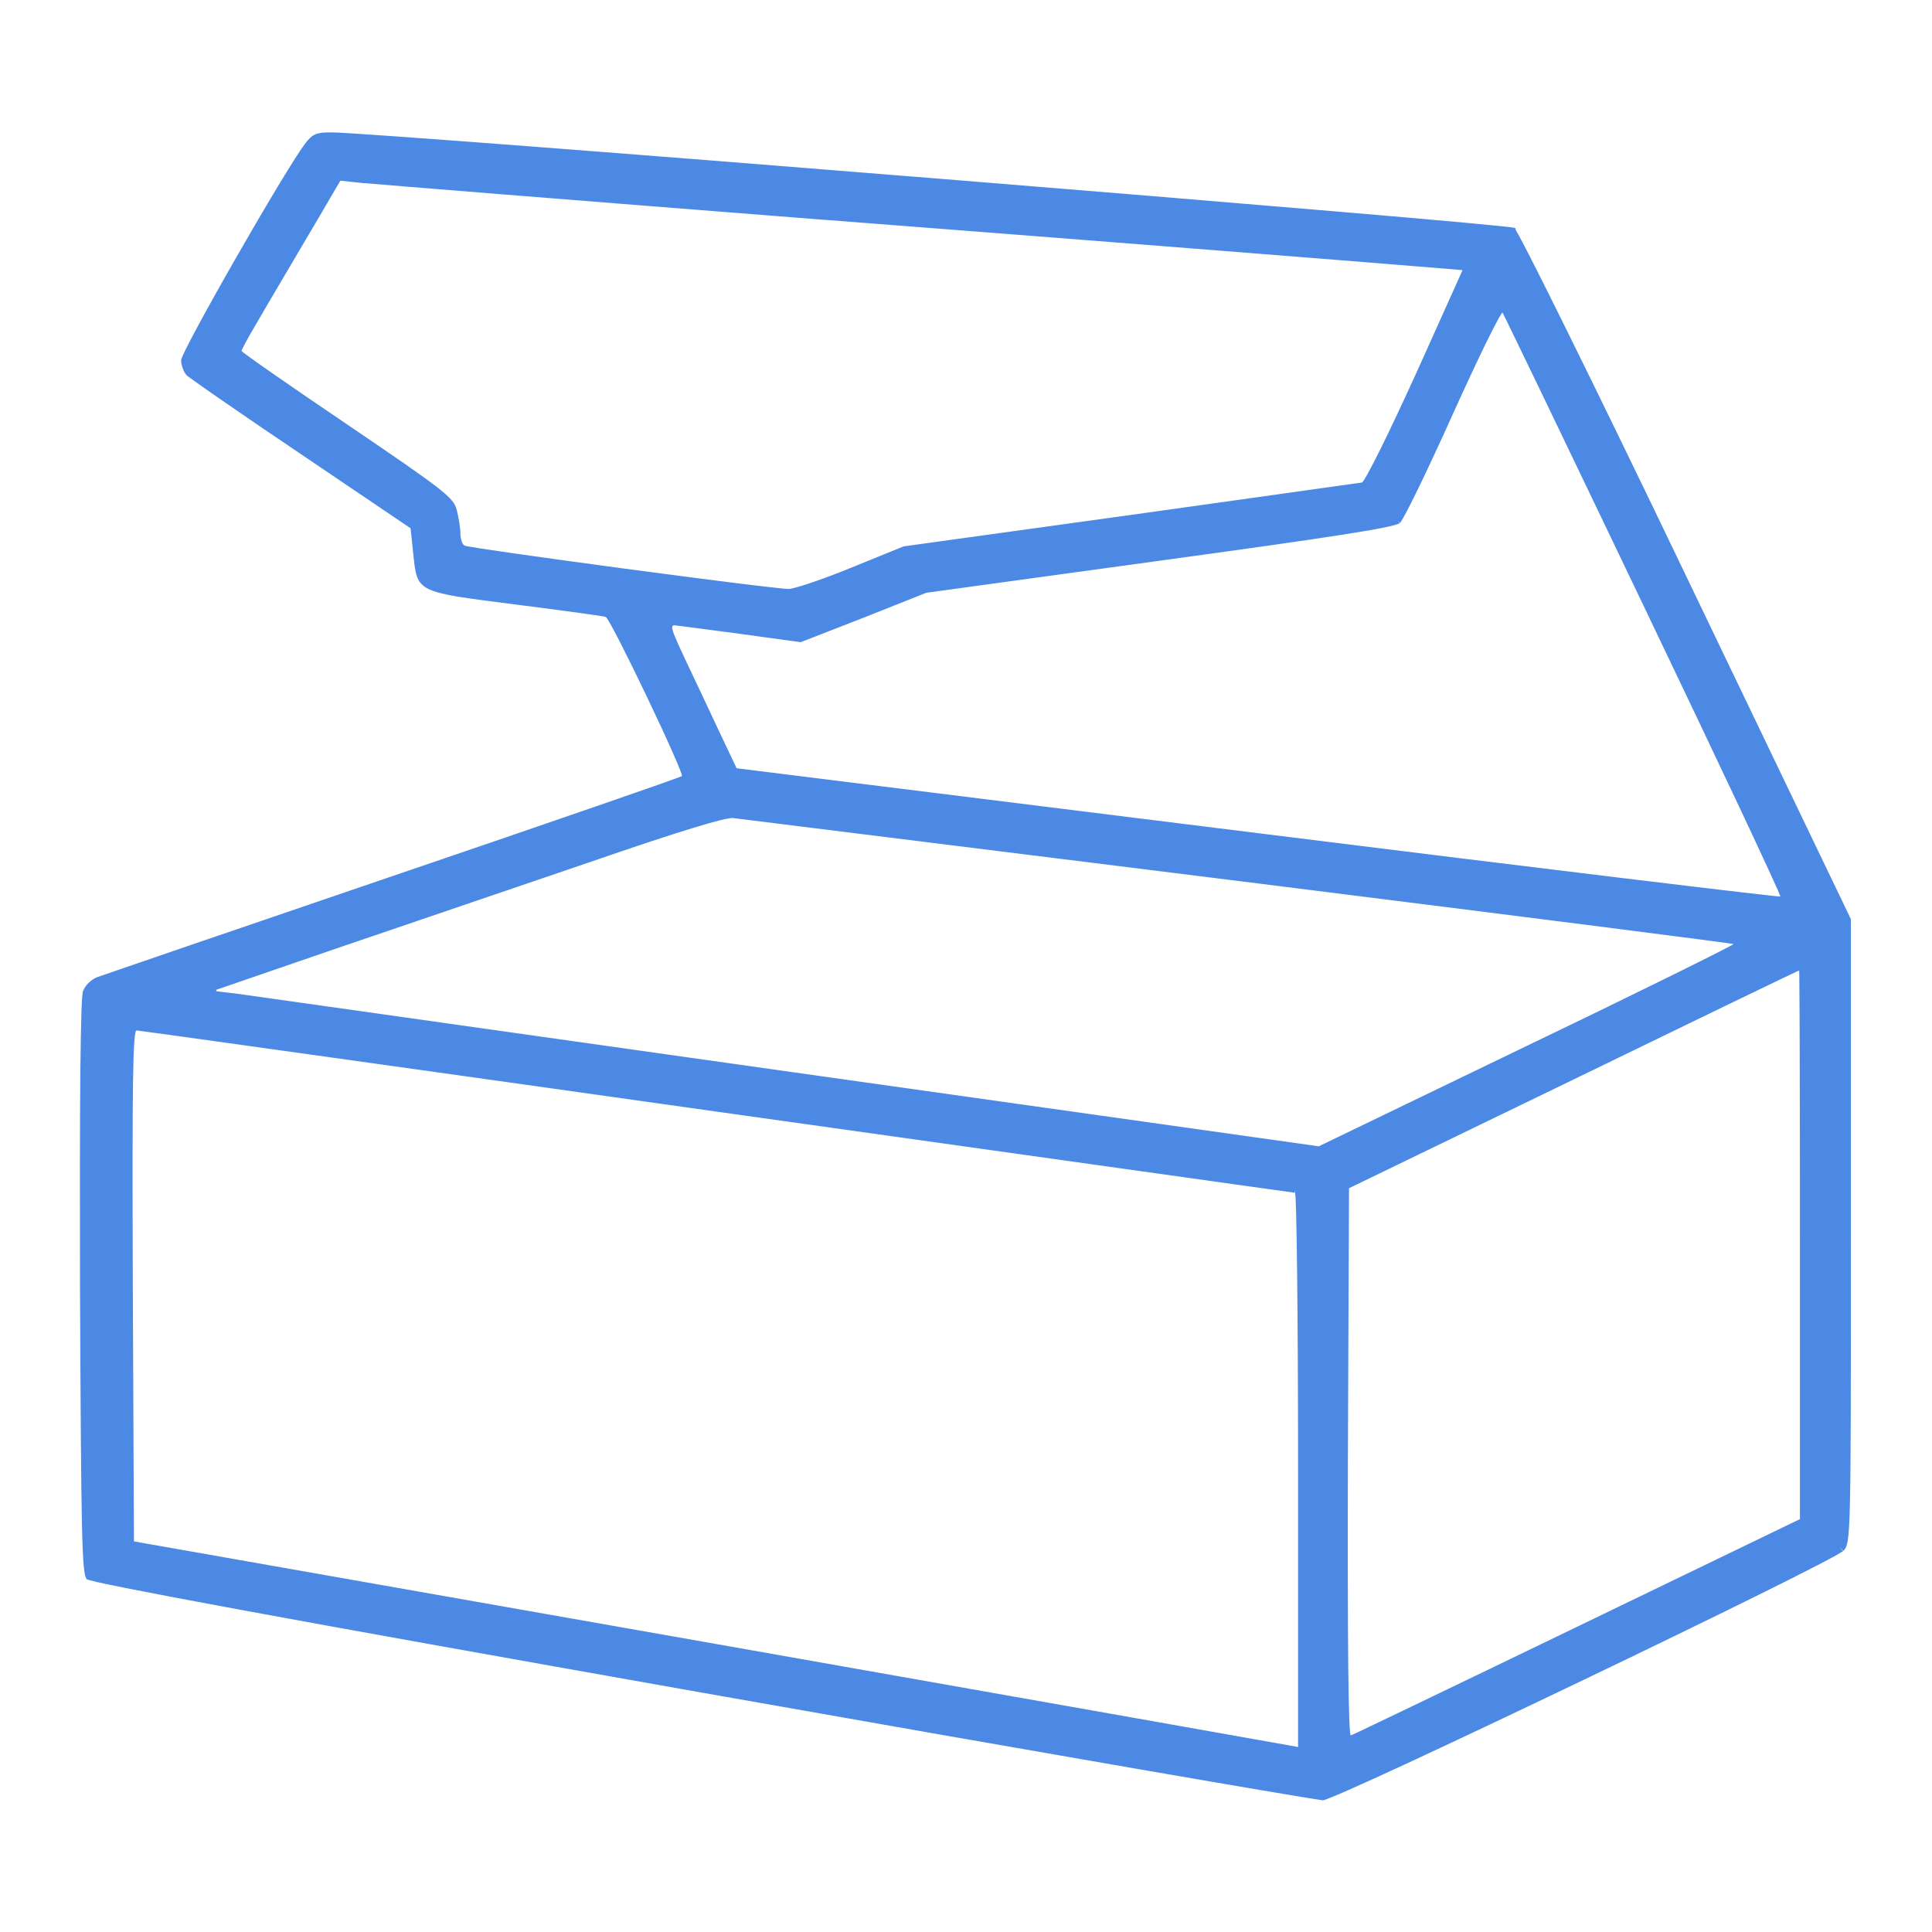<?xml version="1.0" encoding="UTF-8"?> <svg xmlns="http://www.w3.org/2000/svg" width="48" height="48" viewBox="0 0 48 48" fill="none"><path d="M32.867 44.626C32.874 44.624 32.885 44.62 32.9 44.615C32.93 44.605 32.973 44.589 33.026 44.567C33.132 44.525 33.279 44.462 33.463 44.381C33.829 44.219 34.336 43.989 34.937 43.71C36.139 43.153 37.716 42.406 39.293 41.65C40.869 40.895 42.445 40.13 43.646 39.535C44.247 39.238 44.754 38.983 45.12 38.793C45.303 38.698 45.45 38.62 45.555 38.562C45.608 38.532 45.65 38.507 45.68 38.488C45.696 38.479 45.708 38.472 45.717 38.466C45.726 38.459 45.728 38.457 45.727 38.458L45.728 38.457C45.748 38.438 45.759 38.426 45.769 38.405C45.781 38.382 45.794 38.344 45.806 38.27C45.831 38.122 45.849 37.857 45.861 37.352C45.885 36.344 45.885 34.405 45.885 30.589V22.859L41.798 14.348C40.673 11.999 39.629 9.855 38.856 8.29C38.47 7.508 38.151 6.87 37.923 6.424C37.809 6.201 37.717 6.027 37.652 5.906C37.62 5.846 37.594 5.8 37.575 5.769C37.571 5.762 37.566 5.757 37.563 5.752C37.55 5.75 37.534 5.747 37.514 5.744C37.458 5.737 37.374 5.728 37.267 5.717C37.053 5.695 36.743 5.665 36.35 5.629C35.565 5.557 34.45 5.46 33.113 5.347C30.439 5.12 26.877 4.826 23.284 4.536C19.691 4.246 16.068 3.959 13.272 3.745C10.473 3.531 8.51 3.389 8.231 3.389C8.037 3.389 7.941 3.399 7.869 3.432C7.8 3.462 7.743 3.519 7.645 3.649C7.382 4.006 6.619 5.285 5.919 6.51C5.569 7.121 5.237 7.716 4.992 8.172C4.869 8.4 4.768 8.592 4.699 8.733C4.664 8.804 4.638 8.861 4.621 8.902C4.612 8.923 4.606 8.939 4.602 8.95C4.602 8.953 4.601 8.955 4.6 8.956C4.601 9.001 4.613 9.059 4.635 9.117C4.656 9.177 4.683 9.225 4.705 9.25C4.708 9.252 4.713 9.256 4.72 9.262C4.733 9.272 4.751 9.285 4.773 9.302C4.818 9.335 4.88 9.379 4.957 9.434C5.11 9.543 5.324 9.693 5.582 9.871C6.098 10.228 6.792 10.702 7.537 11.203L10.256 13.041L10.295 13.066L10.3 13.113L10.365 13.731C10.391 13.984 10.407 14.152 10.45 14.279C10.489 14.395 10.552 14.474 10.683 14.54C10.823 14.61 11.039 14.666 11.384 14.724C11.556 14.752 11.757 14.781 11.992 14.812L12.809 14.918C13.405 14.993 13.956 15.066 14.364 15.122C14.568 15.15 14.737 15.174 14.858 15.192C14.918 15.201 14.967 15.21 15.003 15.216C15.02 15.219 15.035 15.221 15.047 15.224C15.055 15.225 15.071 15.228 15.084 15.233L15.083 15.235C15.101 15.242 15.114 15.251 15.12 15.256C15.127 15.263 15.134 15.27 15.139 15.276C15.15 15.289 15.161 15.305 15.172 15.321C15.194 15.354 15.222 15.4 15.253 15.455C15.316 15.566 15.398 15.721 15.492 15.905C15.681 16.274 15.921 16.762 16.154 17.251C16.387 17.739 16.616 18.229 16.781 18.602C16.864 18.787 16.931 18.945 16.976 19.059C16.999 19.115 17.016 19.163 17.027 19.198C17.032 19.215 17.037 19.233 17.04 19.249C17.041 19.257 17.042 19.268 17.042 19.281C17.042 19.285 17.042 19.295 17.038 19.309L17.012 19.354L16.989 19.37C16.986 19.372 16.982 19.374 16.98 19.375C16.976 19.377 16.972 19.379 16.968 19.381C16.959 19.384 16.948 19.388 16.934 19.394C16.907 19.404 16.869 19.419 16.819 19.436C16.72 19.473 16.576 19.524 16.392 19.589C16.025 19.718 15.496 19.902 14.847 20.126C13.549 20.575 11.765 21.187 9.81 21.852C7.855 22.518 6.051 23.135 4.717 23.592L2.444 24.373C2.389 24.395 2.325 24.439 2.27 24.493C2.242 24.521 2.218 24.549 2.199 24.577L2.157 24.658L2.155 24.665L2.15 24.698C2.147 24.724 2.143 24.761 2.139 24.808C2.133 24.901 2.127 25.033 2.122 25.202C2.111 25.54 2.102 26.024 2.096 26.648C2.085 27.894 2.083 29.693 2.088 31.985C2.102 35.07 2.113 36.851 2.136 37.875C2.148 38.387 2.162 38.708 2.181 38.907C2.191 39.007 2.201 39.072 2.212 39.115C2.216 39.135 2.221 39.147 2.224 39.154C2.233 39.157 2.243 39.16 2.257 39.164C2.298 39.176 2.359 39.191 2.439 39.209C2.6 39.246 2.838 39.295 3.153 39.358C3.784 39.484 4.724 39.663 5.984 39.895C8.504 40.361 12.304 41.042 17.465 41.956C21.627 42.692 25.444 43.36 28.24 43.844C29.638 44.086 30.78 44.282 31.583 44.417C31.984 44.485 32.3 44.538 32.52 44.573C32.63 44.591 32.717 44.605 32.777 44.614C32.807 44.619 32.831 44.622 32.847 44.624C32.855 44.625 32.861 44.627 32.864 44.627C32.859 44.627 32.859 44.628 32.867 44.626ZM19.593 14.732C19.536 14.732 19.366 14.716 19.125 14.688C18.879 14.661 18.551 14.621 18.168 14.573C17.401 14.477 16.416 14.348 15.441 14.218C14.466 14.087 13.5 13.954 12.771 13.85C12.407 13.798 12.102 13.753 11.884 13.719C11.776 13.702 11.688 13.687 11.626 13.676C11.595 13.67 11.569 13.665 11.55 13.661C11.54 13.659 11.531 13.656 11.523 13.654C11.52 13.653 11.508 13.65 11.496 13.644V13.645C11.459 13.626 11.434 13.595 11.417 13.568C11.399 13.54 11.384 13.507 11.373 13.474C11.351 13.407 11.338 13.325 11.338 13.245C11.338 13.118 11.294 12.867 11.248 12.682C11.215 12.565 11.155 12.46 10.788 12.175C10.421 11.89 9.766 11.44 8.569 10.628C7.847 10.14 7.19 9.69 6.714 9.358C6.476 9.193 6.282 9.056 6.148 8.959C6.081 8.911 6.028 8.871 5.992 8.843C5.974 8.829 5.959 8.816 5.948 8.807C5.943 8.802 5.936 8.797 5.93 8.791C5.928 8.788 5.923 8.783 5.919 8.776C5.916 8.773 5.912 8.767 5.909 8.76L5.9 8.717L5.904 8.686C5.906 8.68 5.908 8.674 5.91 8.669C5.914 8.659 5.918 8.648 5.924 8.637C5.934 8.614 5.949 8.585 5.968 8.55C6.004 8.479 6.056 8.383 6.121 8.268L6.627 7.4L7.854 5.319L8.37 4.438L8.402 4.383L8.467 4.39L8.999 4.446L9 4.445C9.289 4.473 14.416 4.887 20.398 5.355V5.354C23.389 5.584 26.393 5.819 28.825 6.01L33.814 6.405L36.346 6.611L36.487 6.623L36.428 6.752L35.248 9.377H35.247C34.918 10.099 34.607 10.759 34.367 11.241C34.247 11.482 34.144 11.68 34.067 11.818C34.029 11.887 33.996 11.944 33.969 11.984C33.956 12.004 33.943 12.023 33.93 12.037C33.924 12.044 33.917 12.052 33.908 12.06C33.901 12.065 33.884 12.081 33.859 12.087L33.846 12.088L28.092 12.895L22.477 13.672L21.178 14.2C20.821 14.346 20.465 14.479 20.181 14.574C20.04 14.622 19.915 14.661 19.817 14.688C19.768 14.702 19.725 14.712 19.689 14.72C19.655 14.727 19.621 14.732 19.593 14.732ZM37.553 5.734C37.552 5.732 37.551 5.731 37.55 5.73C37.551 5.731 37.551 5.732 37.553 5.733V5.734H37.553ZM44.206 22.373C44.193 22.372 44.174 22.37 44.151 22.368C44.105 22.364 44.037 22.356 43.949 22.347C43.773 22.328 43.515 22.298 43.184 22.26C42.523 22.183 41.568 22.068 40.391 21.926C38.038 21.641 34.797 21.243 31.234 20.798L18.288 19.186L18.233 19.179L18.21 19.129L17.788 18.238L17.787 18.237C17.562 17.75 17.179 16.945 16.944 16.447C16.846 16.239 16.771 16.077 16.717 15.952C16.663 15.829 16.627 15.737 16.611 15.67C16.603 15.637 16.598 15.602 16.601 15.568C16.605 15.532 16.621 15.491 16.66 15.463C16.695 15.438 16.733 15.434 16.759 15.435C16.781 15.435 16.805 15.439 16.827 15.443L16.828 15.442C16.934 15.452 17.68 15.556 18.472 15.658V15.659L19.881 15.852L21.423 15.252L22.978 14.634L22.99 14.629L23.002 14.628L28.805 13.831C30.962 13.536 32.421 13.329 33.356 13.183C33.824 13.11 34.159 13.051 34.385 13.005C34.497 12.982 34.581 12.961 34.638 12.944C34.667 12.936 34.688 12.929 34.702 12.923C34.718 12.916 34.719 12.914 34.714 12.919L34.715 12.918C34.711 12.921 34.713 12.919 34.722 12.906C34.73 12.895 34.74 12.879 34.753 12.858C34.778 12.816 34.81 12.757 34.849 12.684C34.927 12.537 35.029 12.333 35.148 12.088C35.387 11.597 35.693 10.939 36.011 10.232C36.331 9.524 36.629 8.887 36.852 8.433C36.964 8.206 37.058 8.023 37.126 7.898C37.16 7.837 37.188 7.788 37.211 7.754C37.221 7.738 37.233 7.72 37.246 7.707C37.251 7.701 37.264 7.69 37.282 7.681C37.291 7.676 37.309 7.668 37.332 7.669C37.358 7.67 37.383 7.68 37.402 7.699L37.407 7.705L37.411 7.71C37.416 7.717 37.42 7.726 37.421 7.727L37.444 7.77C37.458 7.797 37.477 7.836 37.502 7.887C37.551 7.988 37.622 8.134 37.713 8.321C37.894 8.695 38.154 9.232 38.471 9.891C39.105 11.208 39.971 13.015 40.918 14.993C41.865 16.971 42.723 18.776 43.341 20.089C43.649 20.745 43.898 21.279 44.068 21.649C44.153 21.835 44.219 21.98 44.263 22.079C44.284 22.129 44.3 22.169 44.311 22.196C44.316 22.21 44.322 22.222 44.325 22.232C44.326 22.237 44.328 22.245 44.33 22.253C44.331 22.257 44.332 22.266 44.332 22.277C44.331 22.283 44.33 22.294 44.325 22.307C44.322 22.316 44.314 22.33 44.3 22.344H44.301C44.3 22.345 44.298 22.346 44.297 22.348C44.294 22.35 44.291 22.354 44.287 22.356L44.285 22.355C44.277 22.359 44.27 22.365 44.266 22.367C44.262 22.369 44.254 22.371 44.251 22.372C44.244 22.373 44.238 22.373 44.236 22.373C44.231 22.373 44.227 22.374 44.224 22.374C44.219 22.374 44.212 22.373 44.206 22.373ZM32.752 28.579L19.636 26.731L5.902 24.791L5.285 24.717L5.264 24.523L8.264 23.491L14.592 21.335C15.718 20.946 16.574 20.662 17.174 20.479C17.473 20.387 17.709 20.32 17.884 20.277C17.971 20.256 18.044 20.242 18.102 20.232C18.157 20.224 18.209 20.219 18.249 20.225L18.248 20.226C18.448 20.249 24.066 20.95 30.791 21.79C34.161 22.212 37.229 22.598 39.457 22.882C40.571 23.024 41.475 23.14 42.101 23.222C42.414 23.262 42.658 23.295 42.825 23.317C42.908 23.329 42.973 23.338 43.016 23.345C43.038 23.348 43.055 23.351 43.067 23.352C43.073 23.354 43.08 23.354 43.085 23.355C43.087 23.356 43.091 23.356 43.094 23.357C43.096 23.358 43.1 23.36 43.104 23.361C43.106 23.362 43.112 23.365 43.115 23.366C43.12 23.369 43.132 23.377 43.139 23.384C43.185 23.429 43.166 23.484 43.159 23.499C43.151 23.515 43.141 23.525 43.138 23.527C43.131 23.534 43.124 23.539 43.121 23.541C43.114 23.546 43.105 23.552 43.096 23.558C43.078 23.568 43.051 23.583 43.017 23.601C42.95 23.637 42.849 23.689 42.719 23.755C42.461 23.886 42.085 24.074 41.62 24.304C40.689 24.763 39.4 25.392 37.974 26.076L32.809 28.569L32.782 28.583L32.752 28.579ZM32.231 43.503L31.978 43.456C31.827 43.428 25.322 42.275 17.513 40.897L3.31 38.394L3.228 38.379V38.296L3.2 31.949C3.191 29.427 3.191 27.839 3.205 26.882C3.212 26.404 3.222 26.081 3.237 25.877C3.244 25.776 3.254 25.7 3.264 25.648C3.27 25.622 3.276 25.595 3.287 25.573C3.293 25.56 3.324 25.502 3.393 25.502C3.401 25.502 3.41 25.503 3.412 25.503C3.417 25.503 3.423 25.504 3.43 25.505C3.445 25.507 3.466 25.509 3.493 25.513C3.546 25.52 3.623 25.53 3.722 25.544C3.922 25.571 4.212 25.611 4.582 25.662C5.322 25.765 6.385 25.913 7.691 26.096C10.303 26.461 13.889 26.965 17.817 27.519C21.75 28.072 25.333 28.575 27.938 28.94C29.241 29.123 30.298 29.271 31.033 29.374C31.4 29.425 31.687 29.465 31.883 29.492C31.98 29.506 32.056 29.517 32.107 29.523L32.18 29.533C32.179 29.533 32.177 29.533 32.175 29.533C32.221 29.533 32.247 29.563 32.255 29.572C32.264 29.584 32.269 29.594 32.27 29.599C32.274 29.609 32.275 29.618 32.276 29.623C32.278 29.634 32.28 29.647 32.281 29.659C32.284 29.685 32.286 29.722 32.289 29.769C32.294 29.862 32.298 30 32.303 30.175C32.311 30.526 32.32 31.032 32.327 31.656C32.341 32.906 32.35 34.629 32.35 36.523V43.525L32.231 43.503ZM44.819 37.805L44.763 37.832L39.231 40.504C37.708 41.24 36.312 41.913 35.293 42.402C34.783 42.647 34.368 42.847 34.076 42.985C33.93 43.055 33.815 43.109 33.735 43.147C33.695 43.165 33.663 43.179 33.64 43.19C33.629 43.194 33.62 43.199 33.613 43.202C33.609 43.204 33.605 43.205 33.601 43.206C33.599 43.207 33.591 43.21 33.582 43.212H33.581C33.55 43.218 33.52 43.21 33.5 43.194C33.481 43.18 33.471 43.163 33.468 43.155C33.459 43.139 33.455 43.123 33.453 43.112C33.448 43.089 33.444 43.058 33.44 43.022C33.433 42.947 33.427 42.836 33.422 42.69C33.411 42.399 33.403 41.962 33.397 41.389C33.386 40.241 33.383 38.539 33.388 36.336L33.416 29.52V29.457L33.472 29.431L39.05 26.73C40.582 25.985 41.98 25.308 42.996 24.816C43.504 24.571 43.917 24.372 44.204 24.234C44.347 24.166 44.46 24.113 44.537 24.076C44.575 24.058 44.605 24.044 44.626 24.034C44.636 24.029 44.645 24.025 44.651 24.023C44.654 24.021 44.658 24.02 44.661 24.019C44.662 24.018 44.665 24.017 44.668 24.017C44.669 24.016 44.672 24.015 44.675 24.014C44.677 24.013 44.687 24.011 44.7 24.011V24.018C44.71 24.016 44.719 24.014 44.727 24.015C44.749 24.024 44.776 24.046 44.784 24.057C44.794 24.072 44.797 24.087 44.798 24.088C44.799 24.094 44.799 24.1 44.8 24.102C44.8 24.106 44.8 24.111 44.8 24.114C44.801 24.121 44.801 24.131 44.801 24.142C44.802 24.165 44.803 24.201 44.803 24.246C44.805 24.337 44.805 24.471 44.806 24.643C44.809 24.987 44.812 25.488 44.813 26.105C44.817 27.338 44.819 29.042 44.819 30.917V37.805Z" fill="#4C89E4" stroke="#4C89E4" stroke-width="0.2"></path></svg> 